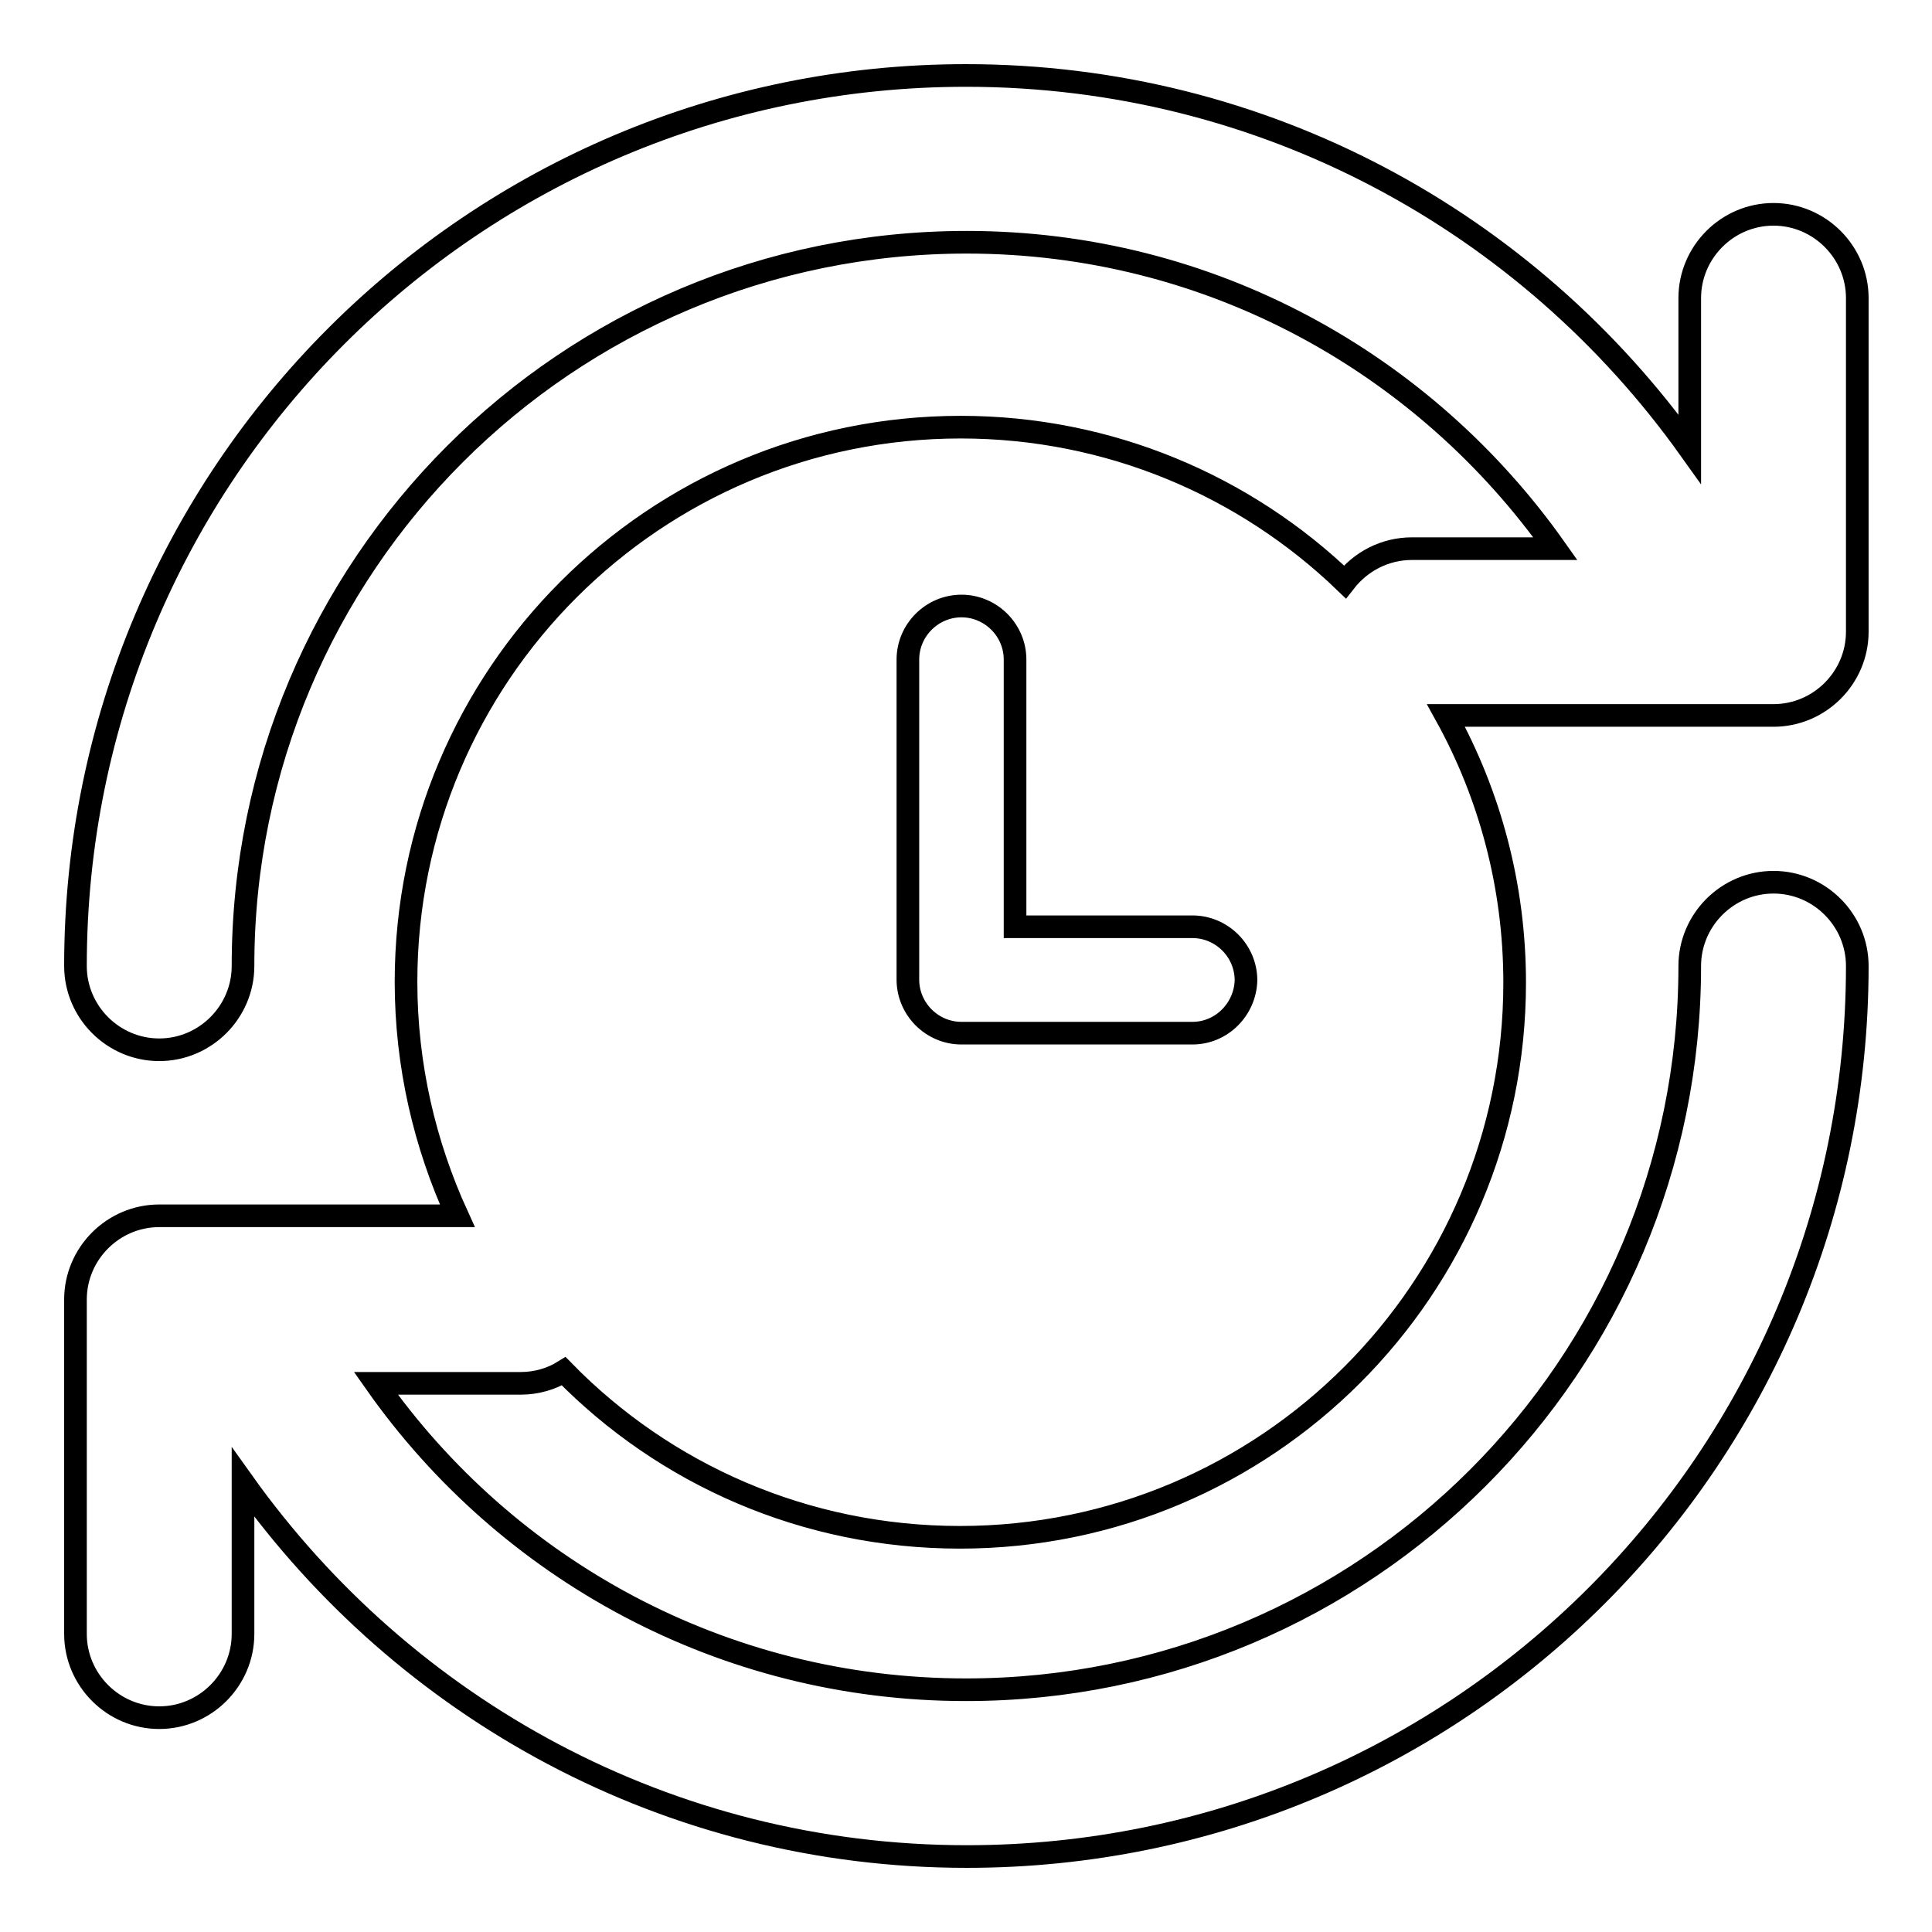 <?xml version="1.0" encoding="utf-8"?>
<!-- Svg Vector Icons : http://www.onlinewebfonts.com/icon -->
<!DOCTYPE svg PUBLIC "-//W3C//DTD SVG 1.1//EN" "http://www.w3.org/Graphics/SVG/1.1/DTD/svg11.dtd">
<svg version="1.1" xmlns="http://www.w3.org/2000/svg" xmlns:xlink="http://www.w3.org/1999/xlink" x="0px" y="0px" viewBox="0 0 256 256" enable-background="new 0 0 256 256" xml:space="preserve">
<g><g><path stroke-width="3" fill-opacity="0" stroke="#000000"  d="M223.9,94.8h11.1c6.1,0,11.1-5,11.1-11.1V39.5c0-6.1-5-11.1-11.1-11.1s-11.1,5-11.1,11.1v20C202.5,29.5,167.6,10,128,10C62.8,10,10,62.8,10,128c0,6.1,5,11.1,11.1,11.1c6.1,0,11.1-5,11.1-11.1c0-53,42.9-95.9,95.9-95.9c32.3,0,60.7,16.1,78,40.6h-19c-3.6,0-6.8,1.7-8.9,4.4c-13.2-12.7-31.2-20.5-50.9-20.5c-40.6,0-73.5,32.9-73.5,73.5c0,11.1,2.5,21.6,6.8,31H21.1c-6.1,0-11.1,5-11.1,11.1v44.3c0,6.1,5,11.1,11.1,11.1c6.1,0,11.1-5,11.1-11.1v-20.1c21.4,30,56.3,49.6,95.9,49.6c65.2,0,118-52.8,118-118c0-6.1-5-11.1-11.1-11.1c-6.1,0-11.1,5-11.1,11.1c0,53-42.9,95.9-95.9,95.9c-32.3,0-60.9-16-78.2-40.6H69c2.1,0,4.1-0.6,5.7-1.6c13.3,13.6,31.9,22,52.5,22c40.6,0,73.5-32.9,73.5-73.5c0-12.8-3.3-24.9-9.1-35.4h26.1L223.9,94.8L223.9,94.8z M158,136.9h-14.1h-9.4h-7.1c-3.9,0-7.1-3.2-7.1-7.1V87.4c0-3.9,3.2-7.1,7.1-7.1c3.9,0,7.1,3.2,7.1,7.1v35.4h9.4H158c3.9,0,7.1,3.2,7.1,7.1C165,133.7,161.9,136.9,158,136.9z"/></g></g>
</svg>
